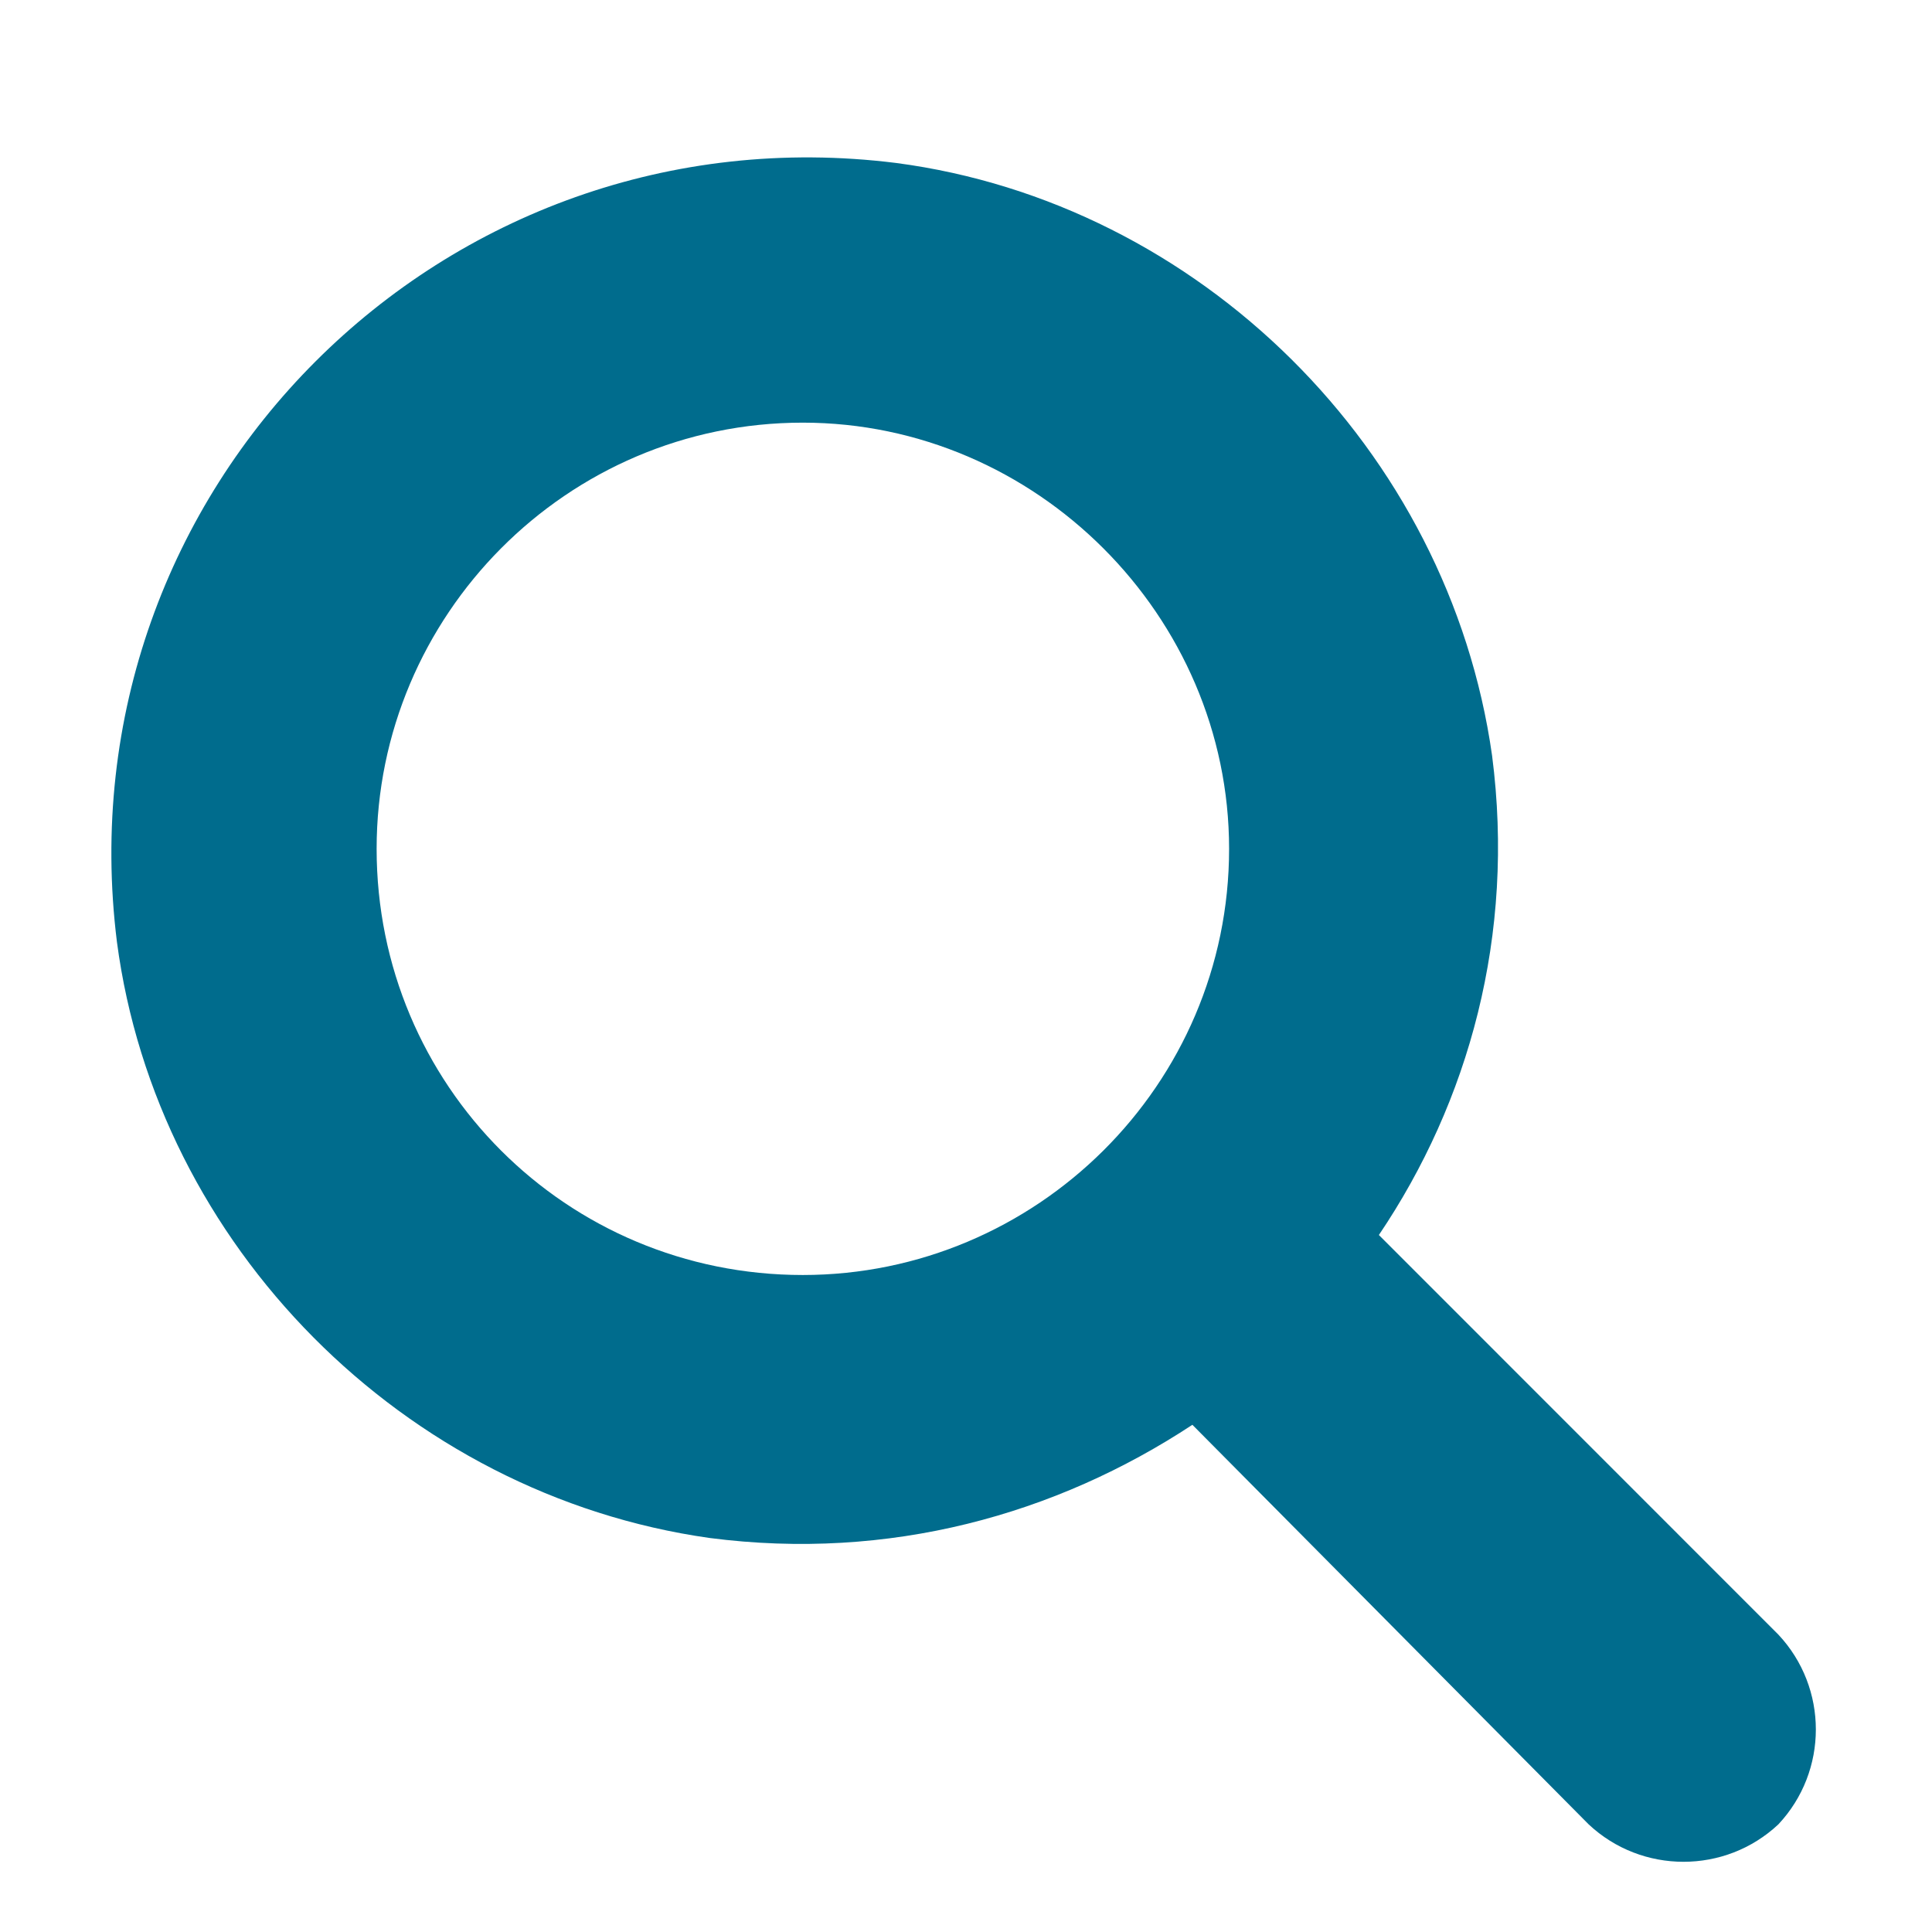 <svg width="17" height="17" viewBox="0 0 17 17" fill="none" xmlns="http://www.w3.org/2000/svg">
<path d="M15.648 14.383L12.133 10.867C12.924 9.695 13.334 8.23 13.129 6.648C12.748 3.953 10.551 1.785 7.885 1.434C3.9 0.936 0.531 4.305 1.029 8.289C1.381 10.955 3.549 13.152 6.244 13.533C7.826 13.738 9.291 13.328 10.492 12.537L13.979 16.053C14.447 16.492 15.18 16.492 15.648 16.053C16.088 15.584 16.088 14.852 15.648 14.383ZM3.314 7.469C3.314 5.418 4.984 3.719 7.064 3.719C9.115 3.719 10.815 5.418 10.815 7.469C10.815 9.549 9.115 11.219 7.064 11.219C4.984 11.219 3.314 9.549 3.314 7.469Z" fill="#006c8d"/>
</svg>
